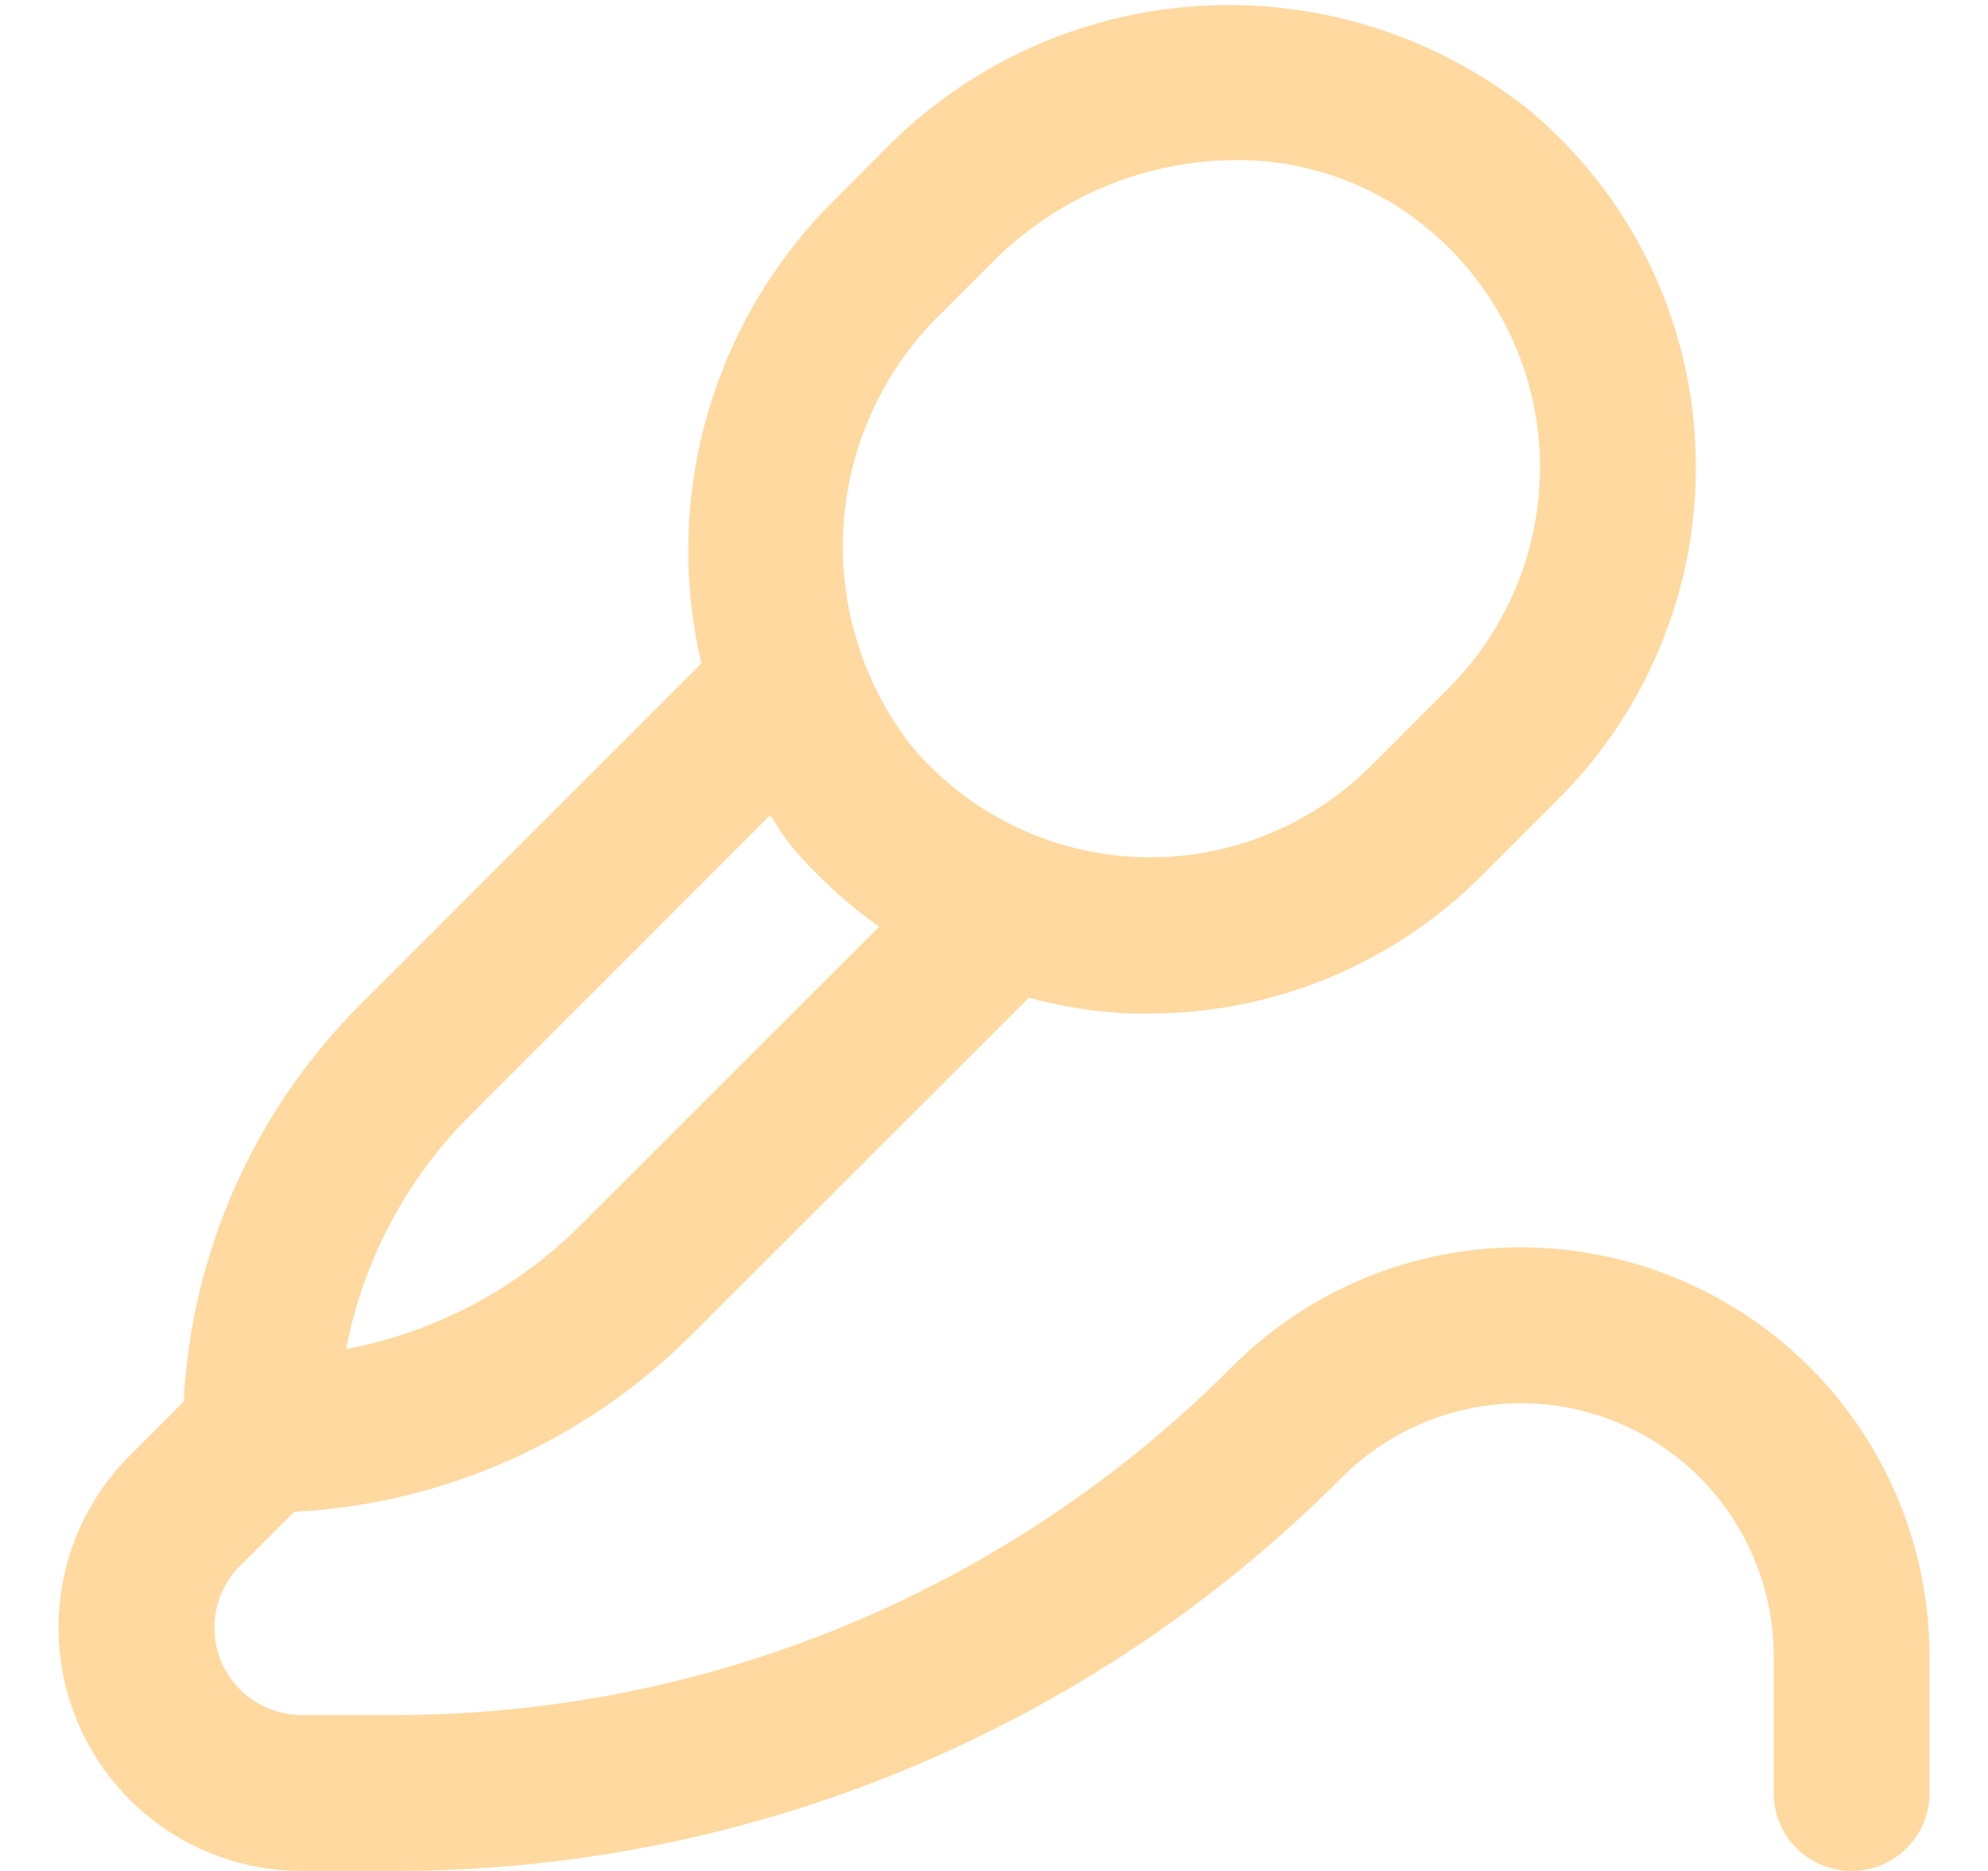 <svg width="17" height="16" viewBox="0 0 17 16" fill="none" xmlns="http://www.w3.org/2000/svg">
<g clip-path="url(#clip0_359_510)">
<path d="M13.005 10.667C12.546 10.666 12.091 10.755 11.667 10.931C11.243 11.107 10.857 11.365 10.534 11.69C9.592 12.637 8.472 13.387 7.239 13.898C6.006 14.409 4.683 14.67 3.348 14.667H2.581C2.434 14.667 2.289 14.623 2.166 14.541C2.043 14.459 1.947 14.342 1.89 14.206C1.833 14.069 1.819 13.919 1.847 13.774C1.876 13.629 1.948 13.495 2.052 13.391L2.514 12.929C3.796 12.863 5.008 12.323 5.914 11.414L8.798 8.533C9.08 8.609 9.368 8.654 9.659 8.667C9.717 8.667 9.775 8.667 9.833 8.667C10.895 8.666 11.913 8.244 12.664 7.495L13.331 6.828C13.722 6.436 14.028 5.967 14.229 5.45C14.43 4.934 14.522 4.382 14.498 3.828C14.476 3.272 14.337 2.727 14.09 2.228C13.843 1.729 13.494 1.288 13.066 0.933C12.265 0.299 11.257 -0.015 10.238 0.052C9.218 0.119 8.26 0.562 7.549 1.296L7.127 1.719C6.617 2.227 6.246 2.857 6.048 3.549C5.851 4.242 5.833 4.973 5.998 5.674L3.086 8.586C2.177 9.492 1.637 10.704 1.571 11.986L1.109 12.448C0.818 12.739 0.62 13.11 0.54 13.514C0.46 13.917 0.501 14.336 0.659 14.716C0.816 15.096 1.083 15.421 1.425 15.65C1.768 15.878 2.17 16 2.581 16H3.348C4.858 16.004 6.354 15.709 7.749 15.131C9.145 14.553 10.411 13.704 11.476 12.633C11.778 12.331 12.164 12.125 12.583 12.042C13.002 11.958 13.437 12.001 13.832 12.165C14.227 12.328 14.565 12.605 14.802 12.96C15.04 13.316 15.167 13.734 15.167 14.161V15.333C15.167 15.51 15.237 15.68 15.362 15.805C15.487 15.93 15.657 16 15.834 16C16.01 16 16.18 15.93 16.305 15.805C16.43 15.68 16.5 15.51 16.5 15.333V14.161C16.499 13.235 16.13 12.347 15.475 11.691C14.82 11.036 13.931 10.668 13.005 10.667ZM8.071 2.659L8.493 2.236C9.041 1.686 9.784 1.374 10.56 1.369C11.161 1.363 11.745 1.571 12.207 1.954C12.494 2.19 12.727 2.484 12.893 2.817C13.058 3.149 13.151 3.513 13.167 3.884C13.182 4.253 13.121 4.621 12.987 4.965C12.853 5.31 12.649 5.622 12.389 5.884L11.722 6.551C11.46 6.813 11.147 7.017 10.801 7.151C10.456 7.285 10.086 7.346 9.716 7.329C9.346 7.312 8.984 7.219 8.652 7.054C8.32 6.89 8.026 6.658 7.789 6.373C7.368 5.829 7.163 5.148 7.215 4.462C7.267 3.776 7.572 3.133 8.07 2.659H8.071ZM4.029 9.529L6.586 6.971C6.647 7.057 6.695 7.151 6.764 7.233C6.985 7.494 7.239 7.727 7.518 7.925L4.971 10.471C4.423 11.021 3.722 11.393 2.959 11.538C3.106 10.776 3.478 10.076 4.029 9.529Z" fill="#FFD9A0"/>
</g>
<defs>
<clipPath id="clip0_359_510">
<rect width="16" height="16" fill="white" transform="translate(0.5)"/>
</clipPath>
</defs>
</svg>
